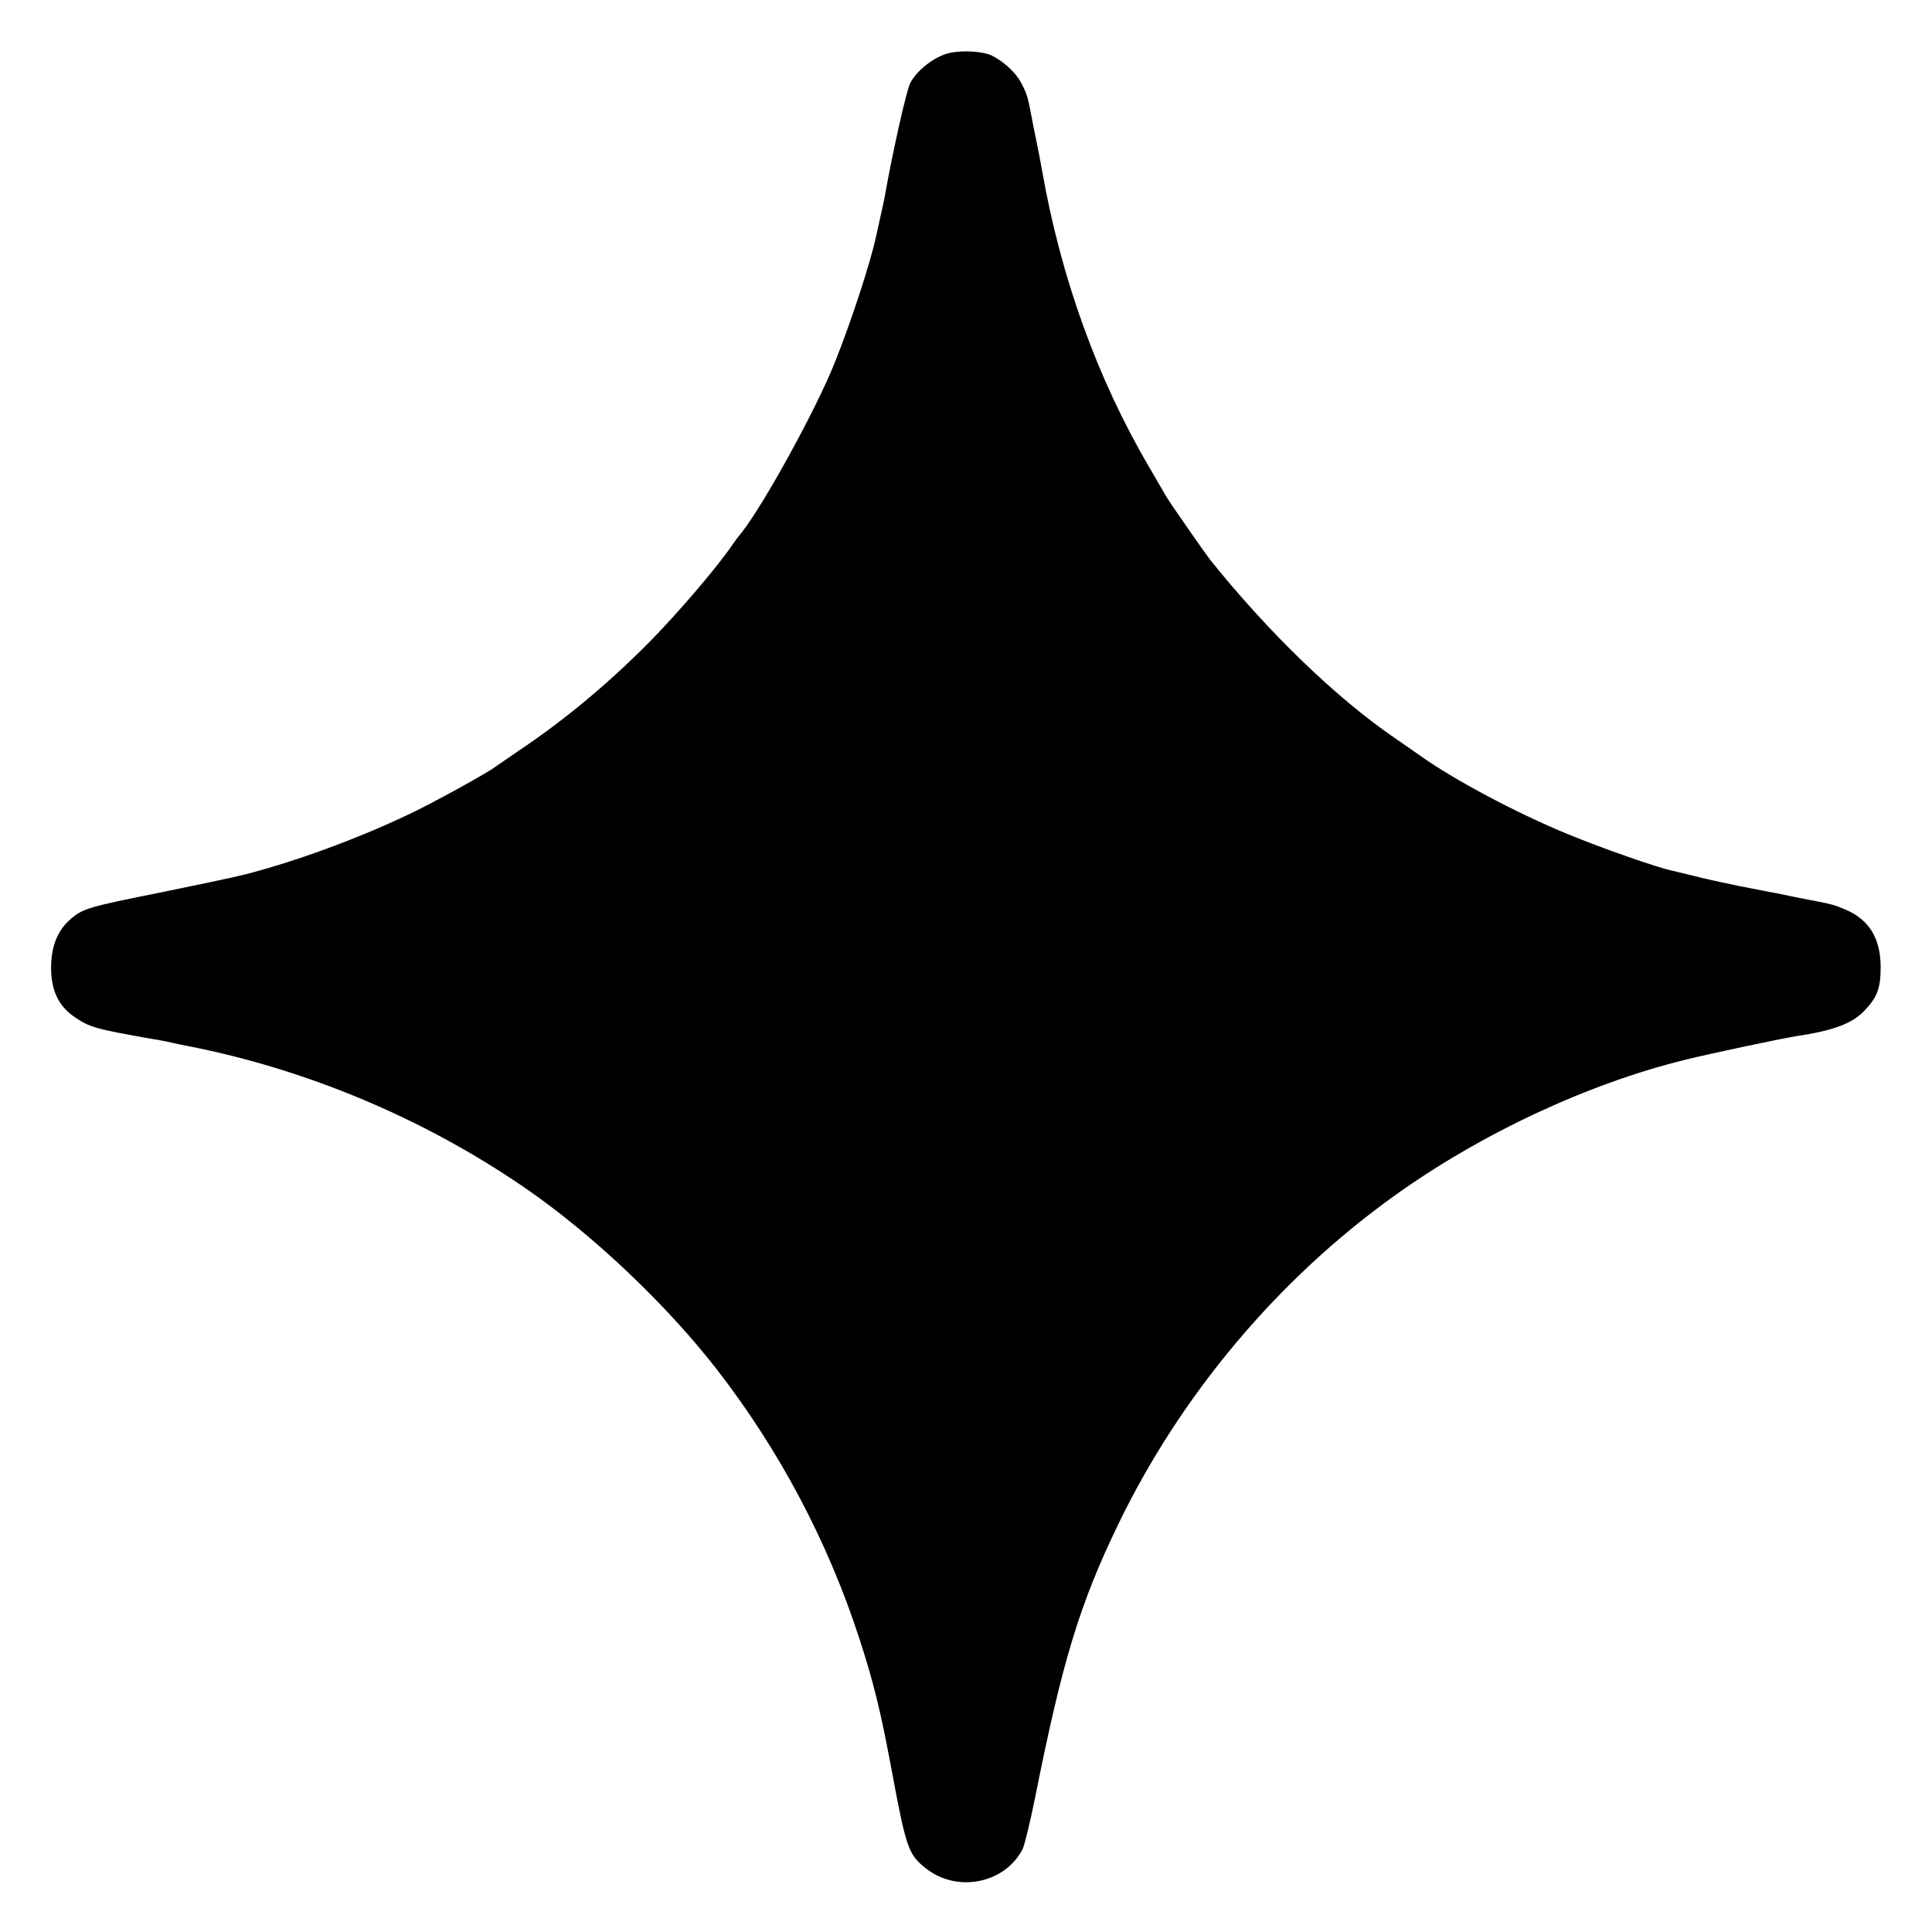<?xml version="1.0" standalone="no"?>
<!DOCTYPE svg PUBLIC "-//W3C//DTD SVG 20010904//EN"
 "http://www.w3.org/TR/2001/REC-SVG-20010904/DTD/svg10.dtd">
<svg version="1.0" xmlns="http://www.w3.org/2000/svg"
 width="700pt" height="700pt" viewBox="0 0 700 700"
 preserveAspectRatio="xMidYMid meet">
<g transform="translate(0,700) scale(0.1,-0.1)"
fill="#000000" stroke="none">
<path d="M3440 6808 c-53 -12 -118 -62 -142 -109 -14 -27 -65 -255 -92 -409
-2 -14 -10 -47 -16 -75 -6 -27 -13 -58 -15 -68 -20 -95 -90 -310 -151 -462
-67 -168 -257 -514 -338 -616 -12 -14 -28 -36 -36 -48 -51 -75 -196 -245 -296
-346 -150 -152 -311 -286 -479 -398 -38 -26 -74 -51 -80 -55 -25 -20 -229
-133 -315 -173 -187 -89 -411 -171 -595 -218 -44 -11 -183 -40 -310 -66 -251
-50 -274 -57 -317 -93 -49 -42 -72 -98 -73 -177 0 -83 27 -140 84 -179 55 -38
76 -44 286 -81 17 -2 39 -7 50 -9 11 -3 65 -14 120 -25 423 -89 839 -269 1193
-516 239 -167 499 -415 678 -645 228 -294 403 -625 517 -975 53 -163 77 -262
117 -475 53 -286 61 -309 124 -359 113 -90 286 -56 351 69 7 14 27 97 45 185
99 497 161 701 302 993 226 467 576 885 998 1188 313 225 701 407 1055 494 92
23 353 78 405 86 133 20 202 46 245 92 46 47 59 82 59 157 0 105 -42 174 -129
210 -37 16 -49 19 -105 30 -29 5 -113 22 -150 30 -14 2 -72 14 -130 25 -58 12
-132 28 -165 37 -33 8 -67 16 -75 18 -51 10 -265 85 -380 133 -183 75 -409
195 -533 283 -23 16 -64 45 -92 64 -211 144 -457 381 -669 645 -18 23 -150
212 -161 232 -5 9 -33 57 -61 105 -188 320 -320 687 -388 1073 -2 14 -11 59
-19 100 -9 41 -18 89 -21 105 -12 63 -15 74 -35 113 -20 38 -60 76 -106 100
-32 16 -106 21 -155 10z"/>
</g>
</svg>
